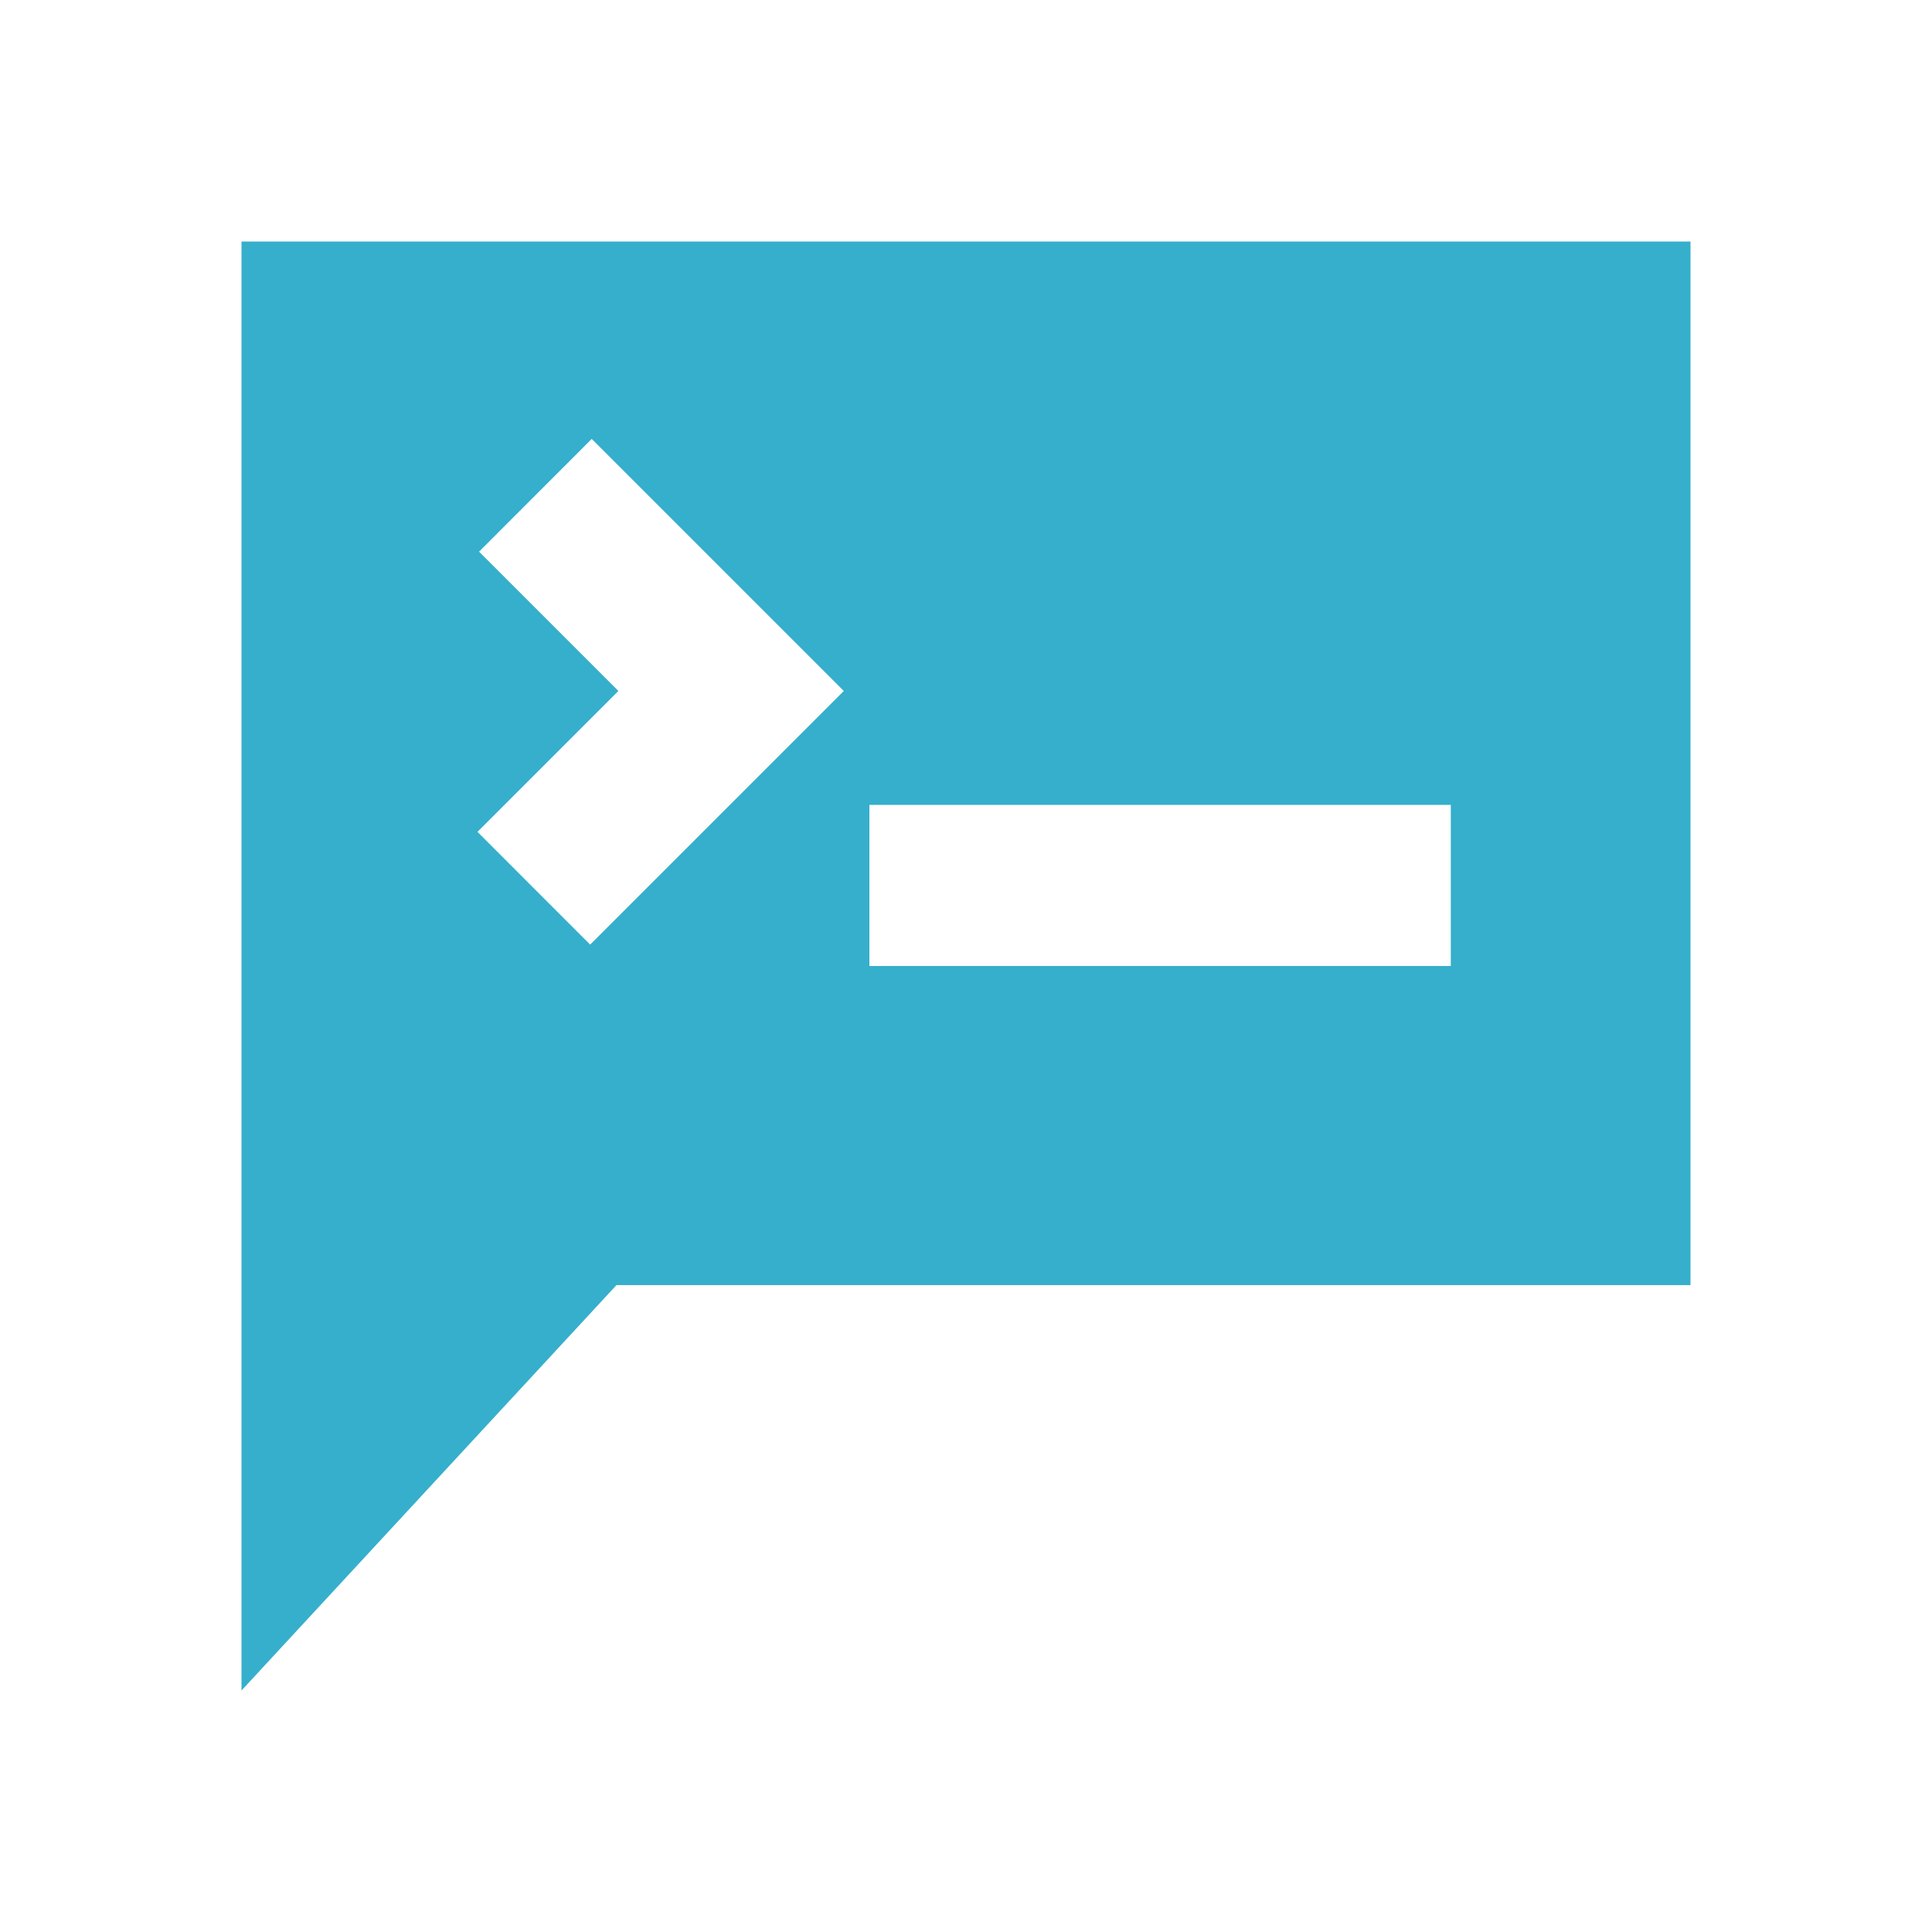 <svg width="28" height="28" viewBox="0 0 28 28" fill="none" xmlns="http://www.w3.org/2000/svg">
<path fill-rule="evenodd" clip-rule="evenodd" d="M3.5 3.5H24.5V18.625H8.934L3.5 24.5V18.625V18.53V3.5ZM12.6 11.665H21.026V14H12.6V11.665ZM6.943 7.995L8.962 10.014L6.92 12.056L8.553 13.69L12.229 10.014L8.576 6.361L6.943 7.995Z" fill="#36AFCC"/>
</svg>